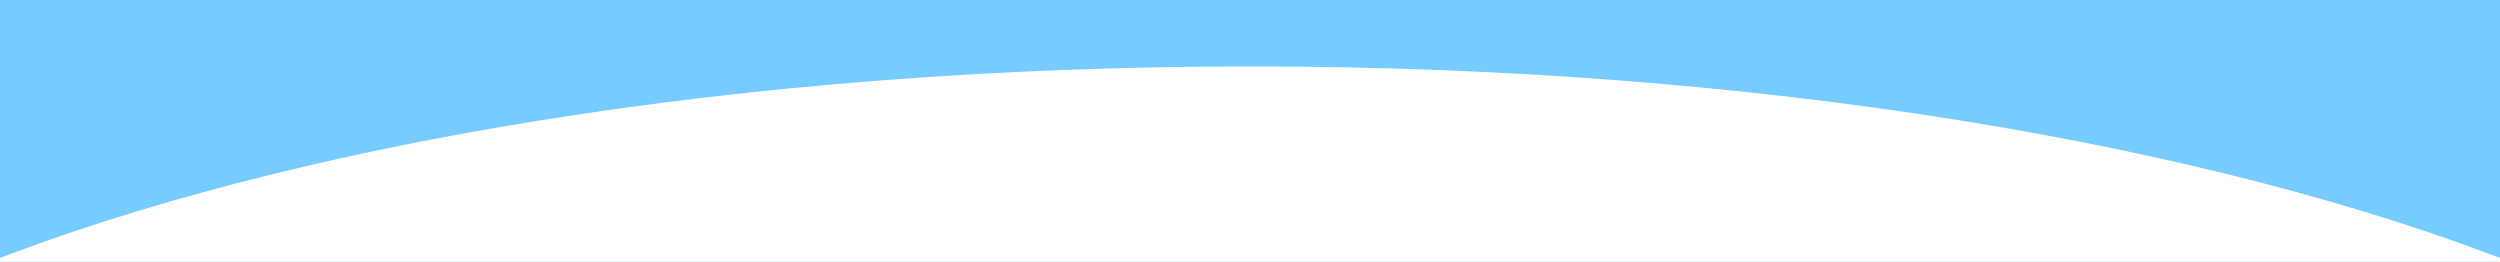<?xml version="1.0" encoding="utf-8"?>
<!-- Generator: Adobe Illustrator 24.0.2, SVG Export Plug-In . SVG Version: 6.00 Build 0)  -->
<svg version="1.1" id="レイヤー_1" xmlns="http://www.w3.org/2000/svg" xmlns:xlink="http://www.w3.org/1999/xlink" x="0px"
	 y="0px" viewBox="0 0 1366 143" style="enable-background:new 0 0 1366 143;" xml:space="preserve">
<style type="text/css">
	.st0{fill:#77CCFF;}
	.st1{fill:#FFFFFF;}
</style>
<g>
	<rect x="-11" y="-1.1" class="st0" width="1388" height="146.4"/>
</g>
<g>
	<path class="st1" d="M1377,145.2C1208.3,78.5,960,36.3,683,36.3S157.7,78.5-11,145.2H1377z"/>
</g>
</svg>
